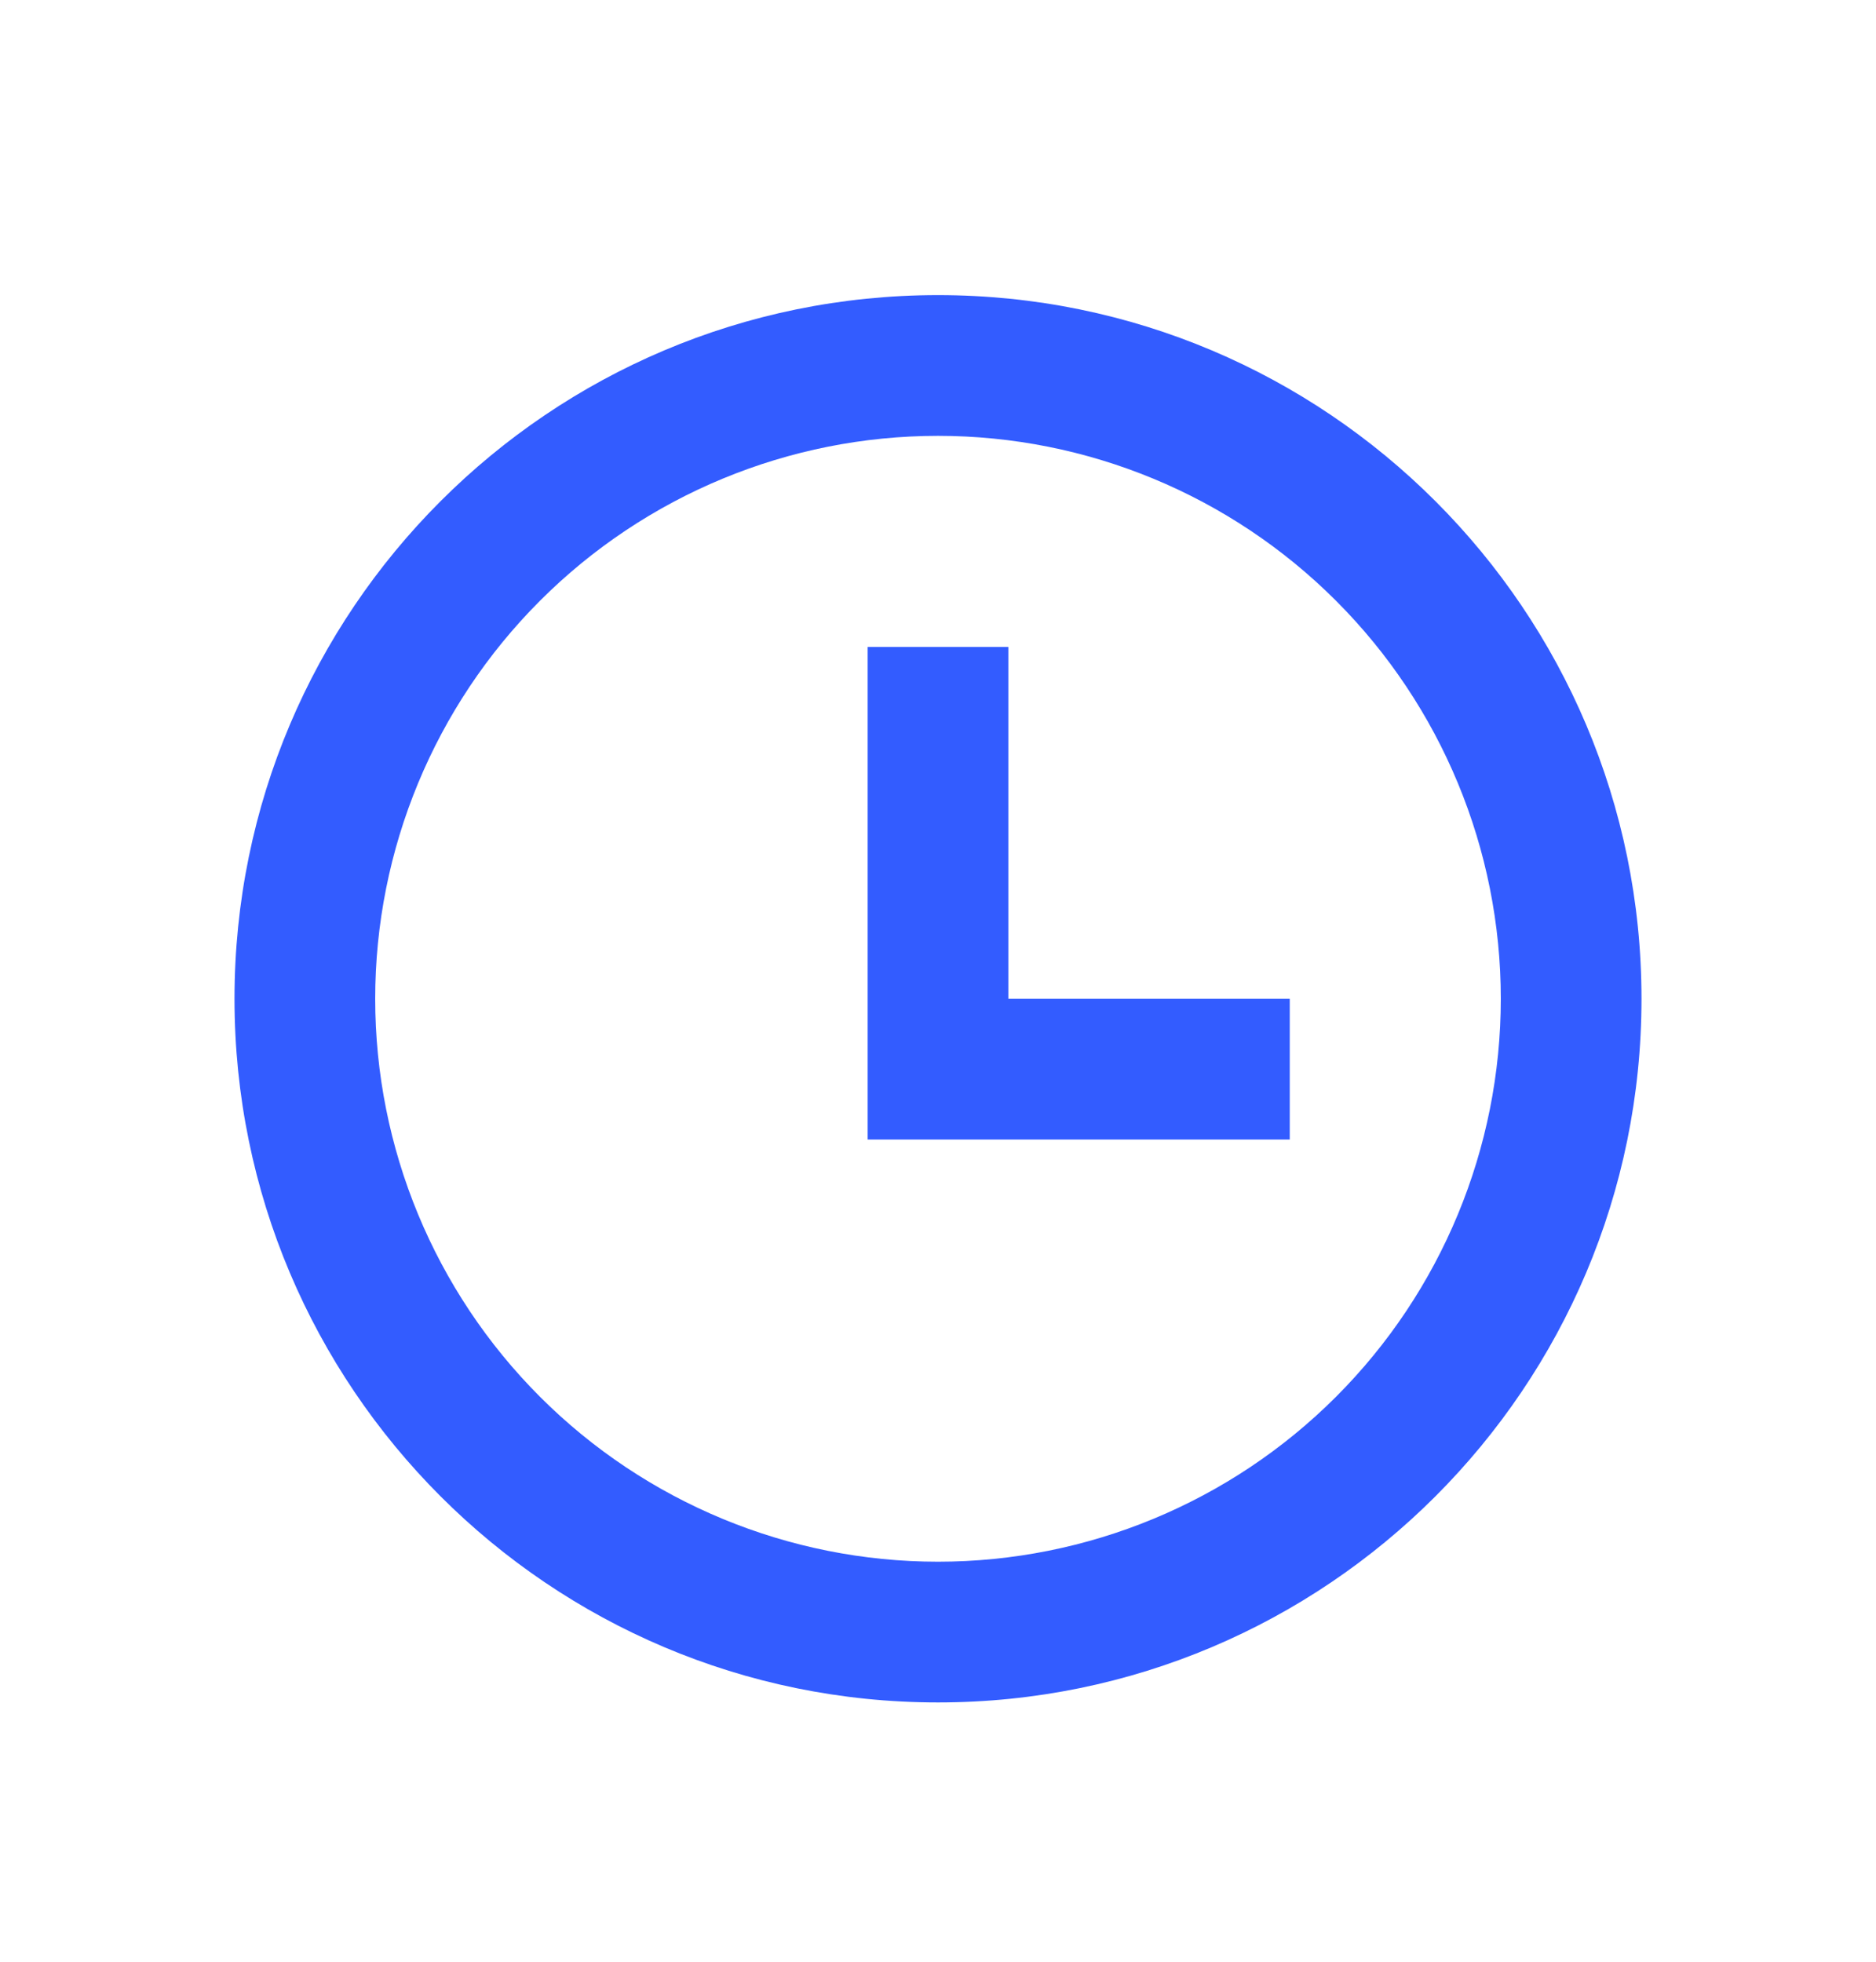 <svg xmlns="http://www.w3.org/2000/svg" fill="none" viewBox="0 0 22 23" height="23" width="22">
<path fill="#335CFF" d="M11 19.96C6.444 19.96 2.75 16.266 2.75 11.71C2.75 7.153 6.444 3.46 11 3.46C15.556 3.46 19.25 7.153 19.25 11.71C19.25 16.266 15.556 19.96 11 19.96ZM11 18.31C12.75 18.31 14.429 17.615 15.667 16.377C16.905 15.139 17.6 13.46 17.6 11.71C17.6 9.96 16.905 8.281 15.667 7.043C14.429 5.805 12.75 5.11 11 5.11C9.25 5.11 7.571 5.805 6.333 7.043C5.095 8.281 4.4 9.96 4.4 11.71C4.4 13.46 5.095 15.139 6.333 16.377C7.571 17.615 9.25 18.31 11 18.31ZM11.825 11.71H15.125V13.36H10.175V7.585H11.825V11.71Z"></path>
</svg>
